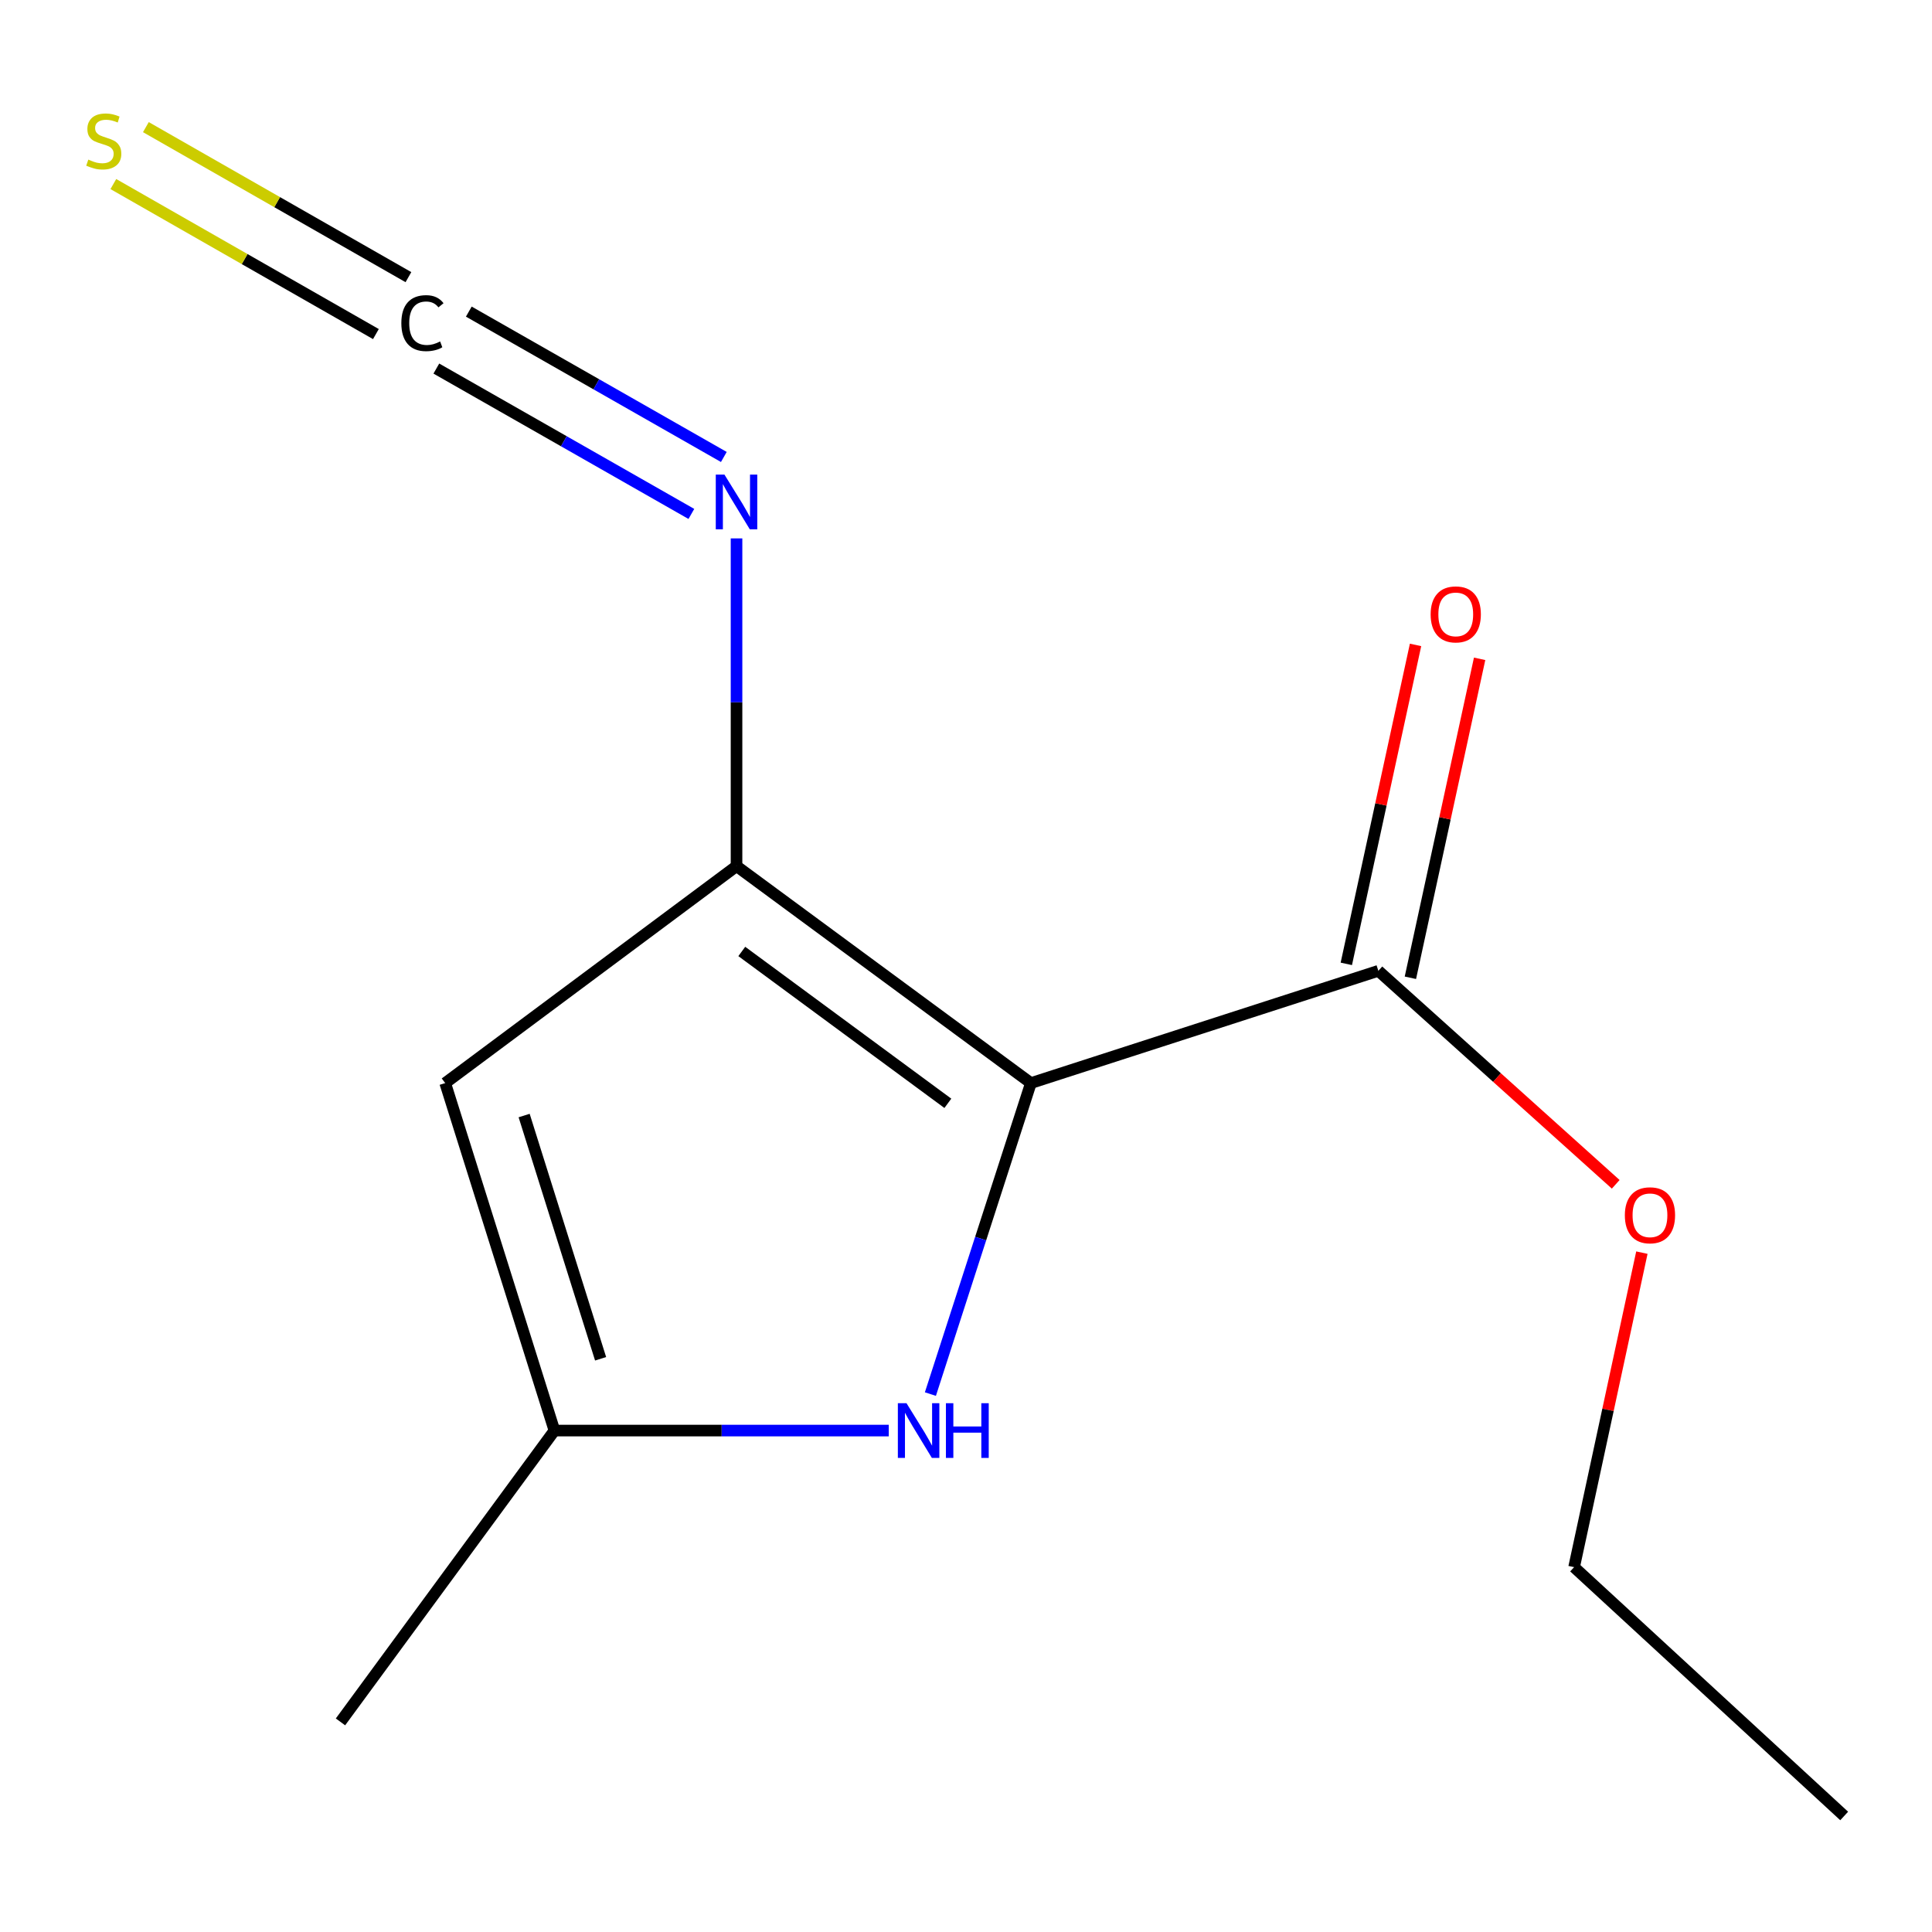 <?xml version='1.0' encoding='iso-8859-1'?>
<svg version='1.1' baseProfile='full'
              xmlns='http://www.w3.org/2000/svg'
                      xmlns:rdkit='http://www.rdkit.org/xml'
                      xmlns:xlink='http://www.w3.org/1999/xlink'
                  xml:space='preserve'
width='1000px' height='1000px' viewBox='0 0 1000 1000'>
<!-- END OF HEADER -->
<rect style='opacity:1.0;fill:#FFFFFF;stroke:none' width='1000' height='1000' x='0' y='0'> </rect>
<path class='bond-0' d='M 533.594,560.601 L 381.224,448.313' style='fill:none;fill-rule:evenodd;stroke:#000000;stroke-width:6px;stroke-linecap:butt;stroke-linejoin:miter;stroke-opacity:1' />
<path class='bond-0' d='M 490.606,571.077 L 383.947,492.474' style='fill:none;fill-rule:evenodd;stroke:#000000;stroke-width:6px;stroke-linecap:butt;stroke-linejoin:miter;stroke-opacity:1' />
<path class='bond-1' d='M 533.594,560.601 L 507.584,641.088' style='fill:none;fill-rule:evenodd;stroke:#000000;stroke-width:6px;stroke-linecap:butt;stroke-linejoin:miter;stroke-opacity:1' />
<path class='bond-1' d='M 507.584,641.088 L 481.573,721.574' style='fill:none;fill-rule:evenodd;stroke:#0000FF;stroke-width:6px;stroke-linecap:butt;stroke-linejoin:miter;stroke-opacity:1' />
<path class='bond-3' d='M 533.594,560.601 L 713.434,502.496' style='fill:none;fill-rule:evenodd;stroke:#000000;stroke-width:6px;stroke-linecap:butt;stroke-linejoin:miter;stroke-opacity:1' />
<path class='bond-2' d='M 381.224,448.313 L 230.437,560.601' style='fill:none;fill-rule:evenodd;stroke:#000000;stroke-width:6px;stroke-linecap:butt;stroke-linejoin:miter;stroke-opacity:1' />
<path class='bond-6' d='M 381.224,448.313 L 381.224,363.493' style='fill:none;fill-rule:evenodd;stroke:#000000;stroke-width:6px;stroke-linecap:butt;stroke-linejoin:miter;stroke-opacity:1' />
<path class='bond-6' d='M 381.224,363.493 L 381.224,278.674' style='fill:none;fill-rule:evenodd;stroke:#0000FF;stroke-width:6px;stroke-linecap:butt;stroke-linejoin:miter;stroke-opacity:1' />
<path class='bond-4' d='M 460.018,740.46 L 373.498,740.46' style='fill:none;fill-rule:evenodd;stroke:#0000FF;stroke-width:6px;stroke-linecap:butt;stroke-linejoin:miter;stroke-opacity:1' />
<path class='bond-4' d='M 373.498,740.46 L 286.977,740.46' style='fill:none;fill-rule:evenodd;stroke:#000000;stroke-width:6px;stroke-linecap:butt;stroke-linejoin:miter;stroke-opacity:1' />
<path class='bond-13' d='M 230.437,560.601 L 286.977,740.46' style='fill:none;fill-rule:evenodd;stroke:#000000;stroke-width:6px;stroke-linecap:butt;stroke-linejoin:miter;stroke-opacity:1' />
<path class='bond-13' d='M 271.292,577.403 L 310.87,703.304' style='fill:none;fill-rule:evenodd;stroke:#000000;stroke-width:6px;stroke-linecap:butt;stroke-linejoin:miter;stroke-opacity:1' />
<path class='bond-8' d='M 730.015,506.095 L 747.932,423.551' style='fill:none;fill-rule:evenodd;stroke:#000000;stroke-width:6px;stroke-linecap:butt;stroke-linejoin:miter;stroke-opacity:1' />
<path class='bond-8' d='M 747.932,423.551 L 765.849,341.006' style='fill:none;fill-rule:evenodd;stroke:#FF0000;stroke-width:6px;stroke-linecap:butt;stroke-linejoin:miter;stroke-opacity:1' />
<path class='bond-8' d='M 696.852,498.897 L 714.769,416.352' style='fill:none;fill-rule:evenodd;stroke:#000000;stroke-width:6px;stroke-linecap:butt;stroke-linejoin:miter;stroke-opacity:1' />
<path class='bond-8' d='M 714.769,416.352 L 732.686,333.807' style='fill:none;fill-rule:evenodd;stroke:#FF0000;stroke-width:6px;stroke-linecap:butt;stroke-linejoin:miter;stroke-opacity:1' />
<path class='bond-9' d='M 713.434,502.496 L 774.864,557.748' style='fill:none;fill-rule:evenodd;stroke:#000000;stroke-width:6px;stroke-linecap:butt;stroke-linejoin:miter;stroke-opacity:1' />
<path class='bond-9' d='M 774.864,557.748 L 836.294,612.999' style='fill:none;fill-rule:evenodd;stroke:#FF0000;stroke-width:6px;stroke-linecap:butt;stroke-linejoin:miter;stroke-opacity:1' />
<path class='bond-10' d='M 286.977,740.46 L 176.234,891.246' style='fill:none;fill-rule:evenodd;stroke:#000000;stroke-width:6px;stroke-linecap:butt;stroke-linejoin:miter;stroke-opacity:1' />
<path class='bond-5' d='M 225.85,190.77 L 291.851,228.39' style='fill:none;fill-rule:evenodd;stroke:#000000;stroke-width:6px;stroke-linecap:butt;stroke-linejoin:miter;stroke-opacity:1' />
<path class='bond-5' d='M 291.851,228.39 L 357.852,266.01' style='fill:none;fill-rule:evenodd;stroke:#0000FF;stroke-width:6px;stroke-linecap:butt;stroke-linejoin:miter;stroke-opacity:1' />
<path class='bond-5' d='M 242.654,161.287 L 308.656,198.907' style='fill:none;fill-rule:evenodd;stroke:#000000;stroke-width:6px;stroke-linecap:butt;stroke-linejoin:miter;stroke-opacity:1' />
<path class='bond-5' d='M 308.656,198.907 L 374.657,236.527' style='fill:none;fill-rule:evenodd;stroke:#0000FF;stroke-width:6px;stroke-linecap:butt;stroke-linejoin:miter;stroke-opacity:1' />
<path class='bond-7' d='M 211.402,143.452 L 143.453,104.628' style='fill:none;fill-rule:evenodd;stroke:#000000;stroke-width:6px;stroke-linecap:butt;stroke-linejoin:miter;stroke-opacity:1' />
<path class='bond-7' d='M 143.453,104.628 L 75.504,65.803' style='fill:none;fill-rule:evenodd;stroke:#CCCC00;stroke-width:6px;stroke-linecap:butt;stroke-linejoin:miter;stroke-opacity:1' />
<path class='bond-7' d='M 194.567,172.917 L 126.618,134.093' style='fill:none;fill-rule:evenodd;stroke:#000000;stroke-width:6px;stroke-linecap:butt;stroke-linejoin:miter;stroke-opacity:1' />
<path class='bond-7' d='M 126.618,134.093 L 58.669,95.268' style='fill:none;fill-rule:evenodd;stroke:#CCCC00;stroke-width:6px;stroke-linecap:butt;stroke-linejoin:miter;stroke-opacity:1' />
<path class='bond-11' d='M 849.836,648.364 L 832.293,729.761' style='fill:none;fill-rule:evenodd;stroke:#FF0000;stroke-width:6px;stroke-linecap:butt;stroke-linejoin:miter;stroke-opacity:1' />
<path class='bond-11' d='M 832.293,729.761 L 814.75,811.159' style='fill:none;fill-rule:evenodd;stroke:#000000;stroke-width:6px;stroke-linecap:butt;stroke-linejoin:miter;stroke-opacity:1' />
<path class='bond-12' d='M 814.75,811.159 L 954.545,939.944' style='fill:none;fill-rule:evenodd;stroke:#000000;stroke-width:6px;stroke-linecap:butt;stroke-linejoin:miter;stroke-opacity:1' />
<path  class='atom-2' d='M 469.21 726.3
L 478.49 741.3
Q 479.41 742.78, 480.89 745.46
Q 482.37 748.14, 482.45 748.3
L 482.45 726.3
L 486.21 726.3
L 486.21 754.62
L 482.33 754.62
L 472.37 738.22
Q 471.21 736.3, 469.97 734.1
Q 468.77 731.9, 468.41 731.22
L 468.41 754.62
L 464.73 754.62
L 464.73 726.3
L 469.21 726.3
' fill='#0000FF'/>
<path  class='atom-2' d='M 489.61 726.3
L 493.45 726.3
L 493.45 738.34
L 507.93 738.34
L 507.93 726.3
L 511.77 726.3
L 511.77 754.62
L 507.93 754.62
L 507.93 741.54
L 493.45 741.54
L 493.45 754.62
L 489.61 754.62
L 489.61 726.3
' fill='#0000FF'/>
<path  class='atom-6' d='M 207.734 167.258
Q 207.734 160.218, 211.014 156.538
Q 214.334 152.818, 220.614 152.818
Q 226.454 152.818, 229.574 156.938
L 226.934 159.098
Q 224.654 156.098, 220.614 156.098
Q 216.334 156.098, 214.054 158.978
Q 211.814 161.818, 211.814 167.258
Q 211.814 172.858, 214.134 175.738
Q 216.494 178.618, 221.054 178.618
Q 224.174 178.618, 227.814 176.738
L 228.934 179.738
Q 227.454 180.698, 225.214 181.258
Q 222.974 181.818, 220.494 181.818
Q 214.334 181.818, 211.014 178.058
Q 207.734 174.298, 207.734 167.258
' fill='#000000'/>
<path  class='atom-7' d='M 374.964 245.641
L 384.244 260.641
Q 385.164 262.121, 386.644 264.801
Q 388.124 267.481, 388.204 267.641
L 388.204 245.641
L 391.964 245.641
L 391.964 273.961
L 388.084 273.961
L 378.124 257.561
Q 376.964 255.641, 375.724 253.441
Q 374.524 251.241, 374.164 250.561
L 374.164 273.961
L 370.484 273.961
L 370.484 245.641
L 374.964 245.641
' fill='#0000FF'/>
<path  class='atom-8' d='M 45.708 82.612
Q 46.028 82.731, 47.348 83.291
Q 48.668 83.852, 50.108 84.212
Q 51.588 84.531, 53.028 84.531
Q 55.708 84.531, 57.268 83.251
Q 58.828 81.931, 58.828 79.651
Q 58.828 78.091, 58.028 77.132
Q 57.268 76.171, 56.068 75.651
Q 54.868 75.132, 52.868 74.531
Q 50.348 73.772, 48.828 73.052
Q 47.348 72.332, 46.268 70.811
Q 45.228 69.291, 45.228 66.731
Q 45.228 63.172, 47.628 60.971
Q 50.068 58.772, 54.868 58.772
Q 58.148 58.772, 61.868 60.331
L 60.948 63.411
Q 57.548 62.011, 54.988 62.011
Q 52.228 62.011, 50.708 63.172
Q 49.188 64.291, 49.228 66.251
Q 49.228 67.772, 49.988 68.692
Q 50.788 69.612, 51.908 70.132
Q 53.068 70.651, 54.988 71.251
Q 57.548 72.052, 59.068 72.852
Q 60.588 73.651, 61.668 75.291
Q 62.788 76.891, 62.788 79.651
Q 62.788 83.572, 60.148 85.692
Q 57.548 87.772, 53.188 87.772
Q 50.668 87.772, 48.748 87.212
Q 46.868 86.692, 44.628 85.772
L 45.708 82.612
' fill='#CCCC00'/>
<path  class='atom-9' d='M 740.496 318.005
Q 740.496 311.205, 743.856 307.405
Q 747.216 303.605, 753.496 303.605
Q 759.776 303.605, 763.136 307.405
Q 766.496 311.205, 766.496 318.005
Q 766.496 324.885, 763.096 328.805
Q 759.696 332.685, 753.496 332.685
Q 747.256 332.685, 743.856 328.805
Q 740.496 324.925, 740.496 318.005
M 753.496 329.485
Q 757.816 329.485, 760.136 326.605
Q 762.496 323.685, 762.496 318.005
Q 762.496 312.445, 760.136 309.645
Q 757.816 306.805, 753.496 306.805
Q 749.176 306.805, 746.816 309.605
Q 744.496 312.405, 744.496 318.005
Q 744.496 323.725, 746.816 326.605
Q 749.176 329.485, 753.496 329.485
' fill='#FF0000'/>
<path  class='atom-10' d='M 841.021 629.024
Q 841.021 622.224, 844.381 618.424
Q 847.741 614.624, 854.021 614.624
Q 860.301 614.624, 863.661 618.424
Q 867.021 622.224, 867.021 629.024
Q 867.021 635.904, 863.621 639.824
Q 860.221 643.704, 854.021 643.704
Q 847.781 643.704, 844.381 639.824
Q 841.021 635.944, 841.021 629.024
M 854.021 640.504
Q 858.341 640.504, 860.661 637.624
Q 863.021 634.704, 863.021 629.024
Q 863.021 623.464, 860.661 620.664
Q 858.341 617.824, 854.021 617.824
Q 849.701 617.824, 847.341 620.624
Q 845.021 623.424, 845.021 629.024
Q 845.021 634.744, 847.341 637.624
Q 849.701 640.504, 854.021 640.504
' fill='#FF0000'/>
</svg>
